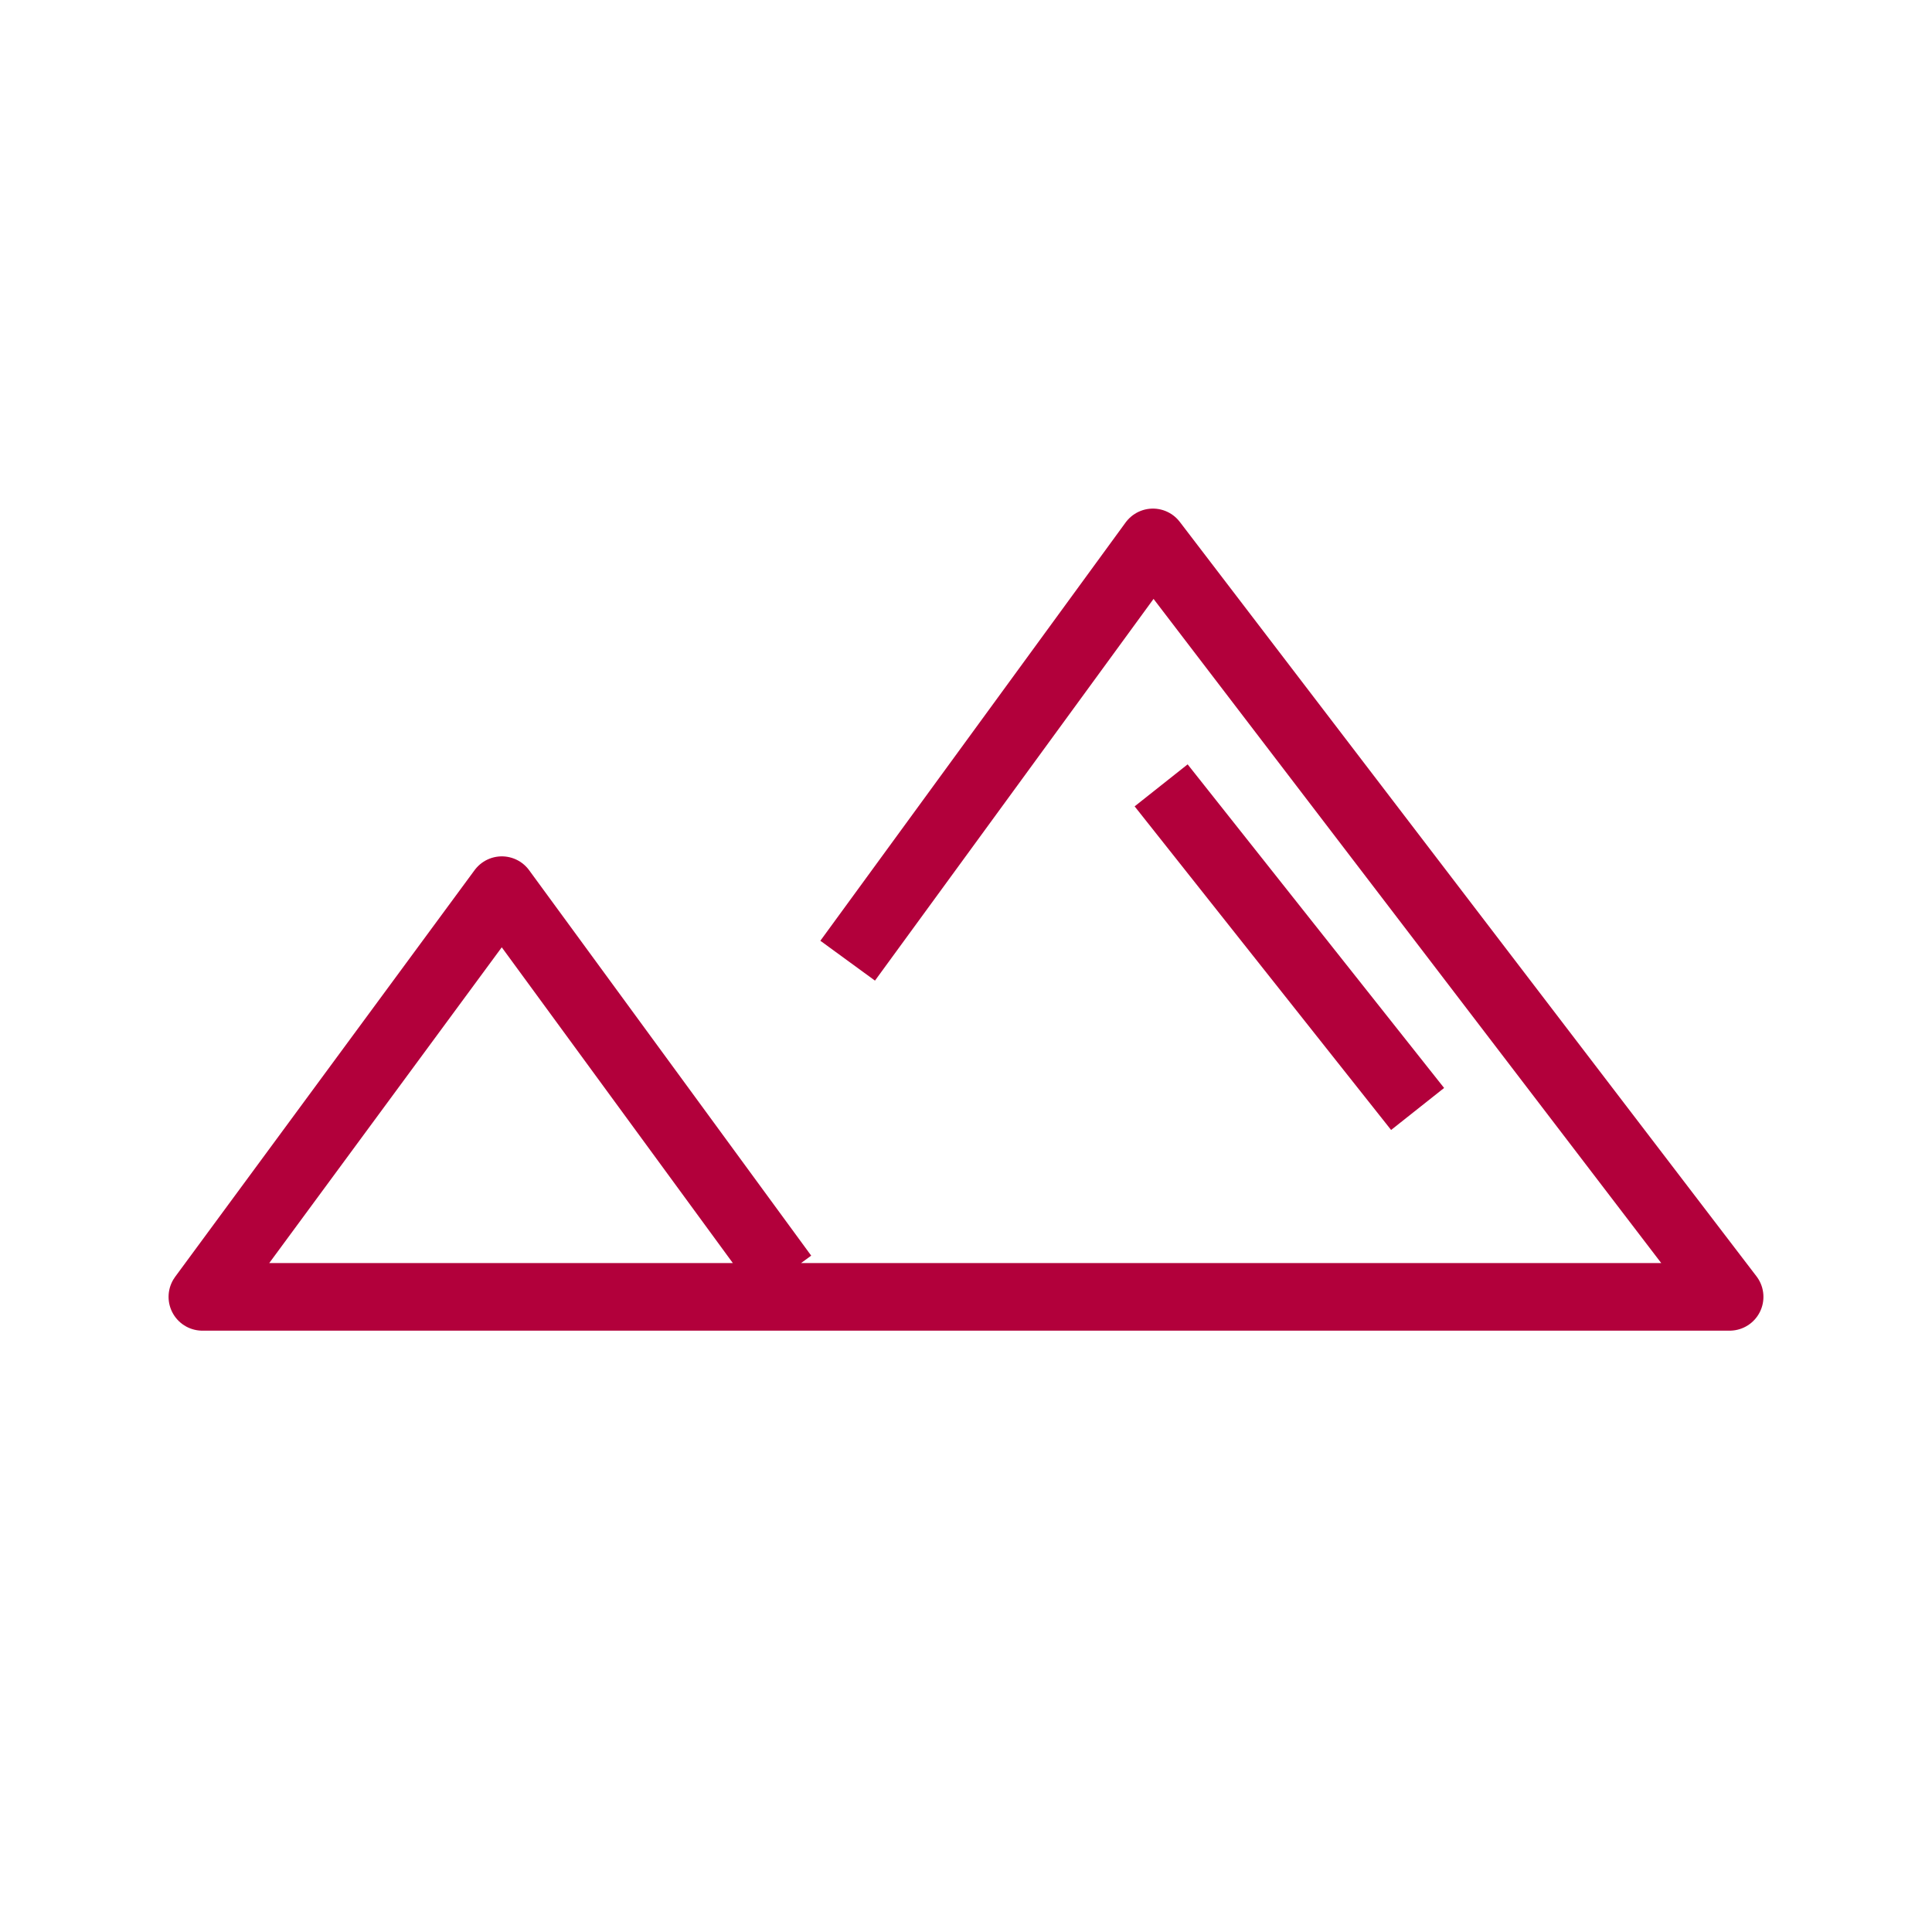 <?xml version="1.0" encoding="UTF-8"?> <svg xmlns="http://www.w3.org/2000/svg" id="Layer_1" data-name="Layer 1" viewBox="0 0 40 40"><defs><style> .cls-1 { fill: none; stroke: #b2003b; stroke-linejoin: round; stroke-width: 1.4px; } </style></defs><polyline class="cls-1" points="17.55 19.89 23.87 11.23 35.81 26.85 4.19 26.85 10.39 18.43 16.23 26.41"></polyline><line class="cls-1" x1="24.04" y1="16.26" x2="29.35" y2="22.96"></line></svg> 